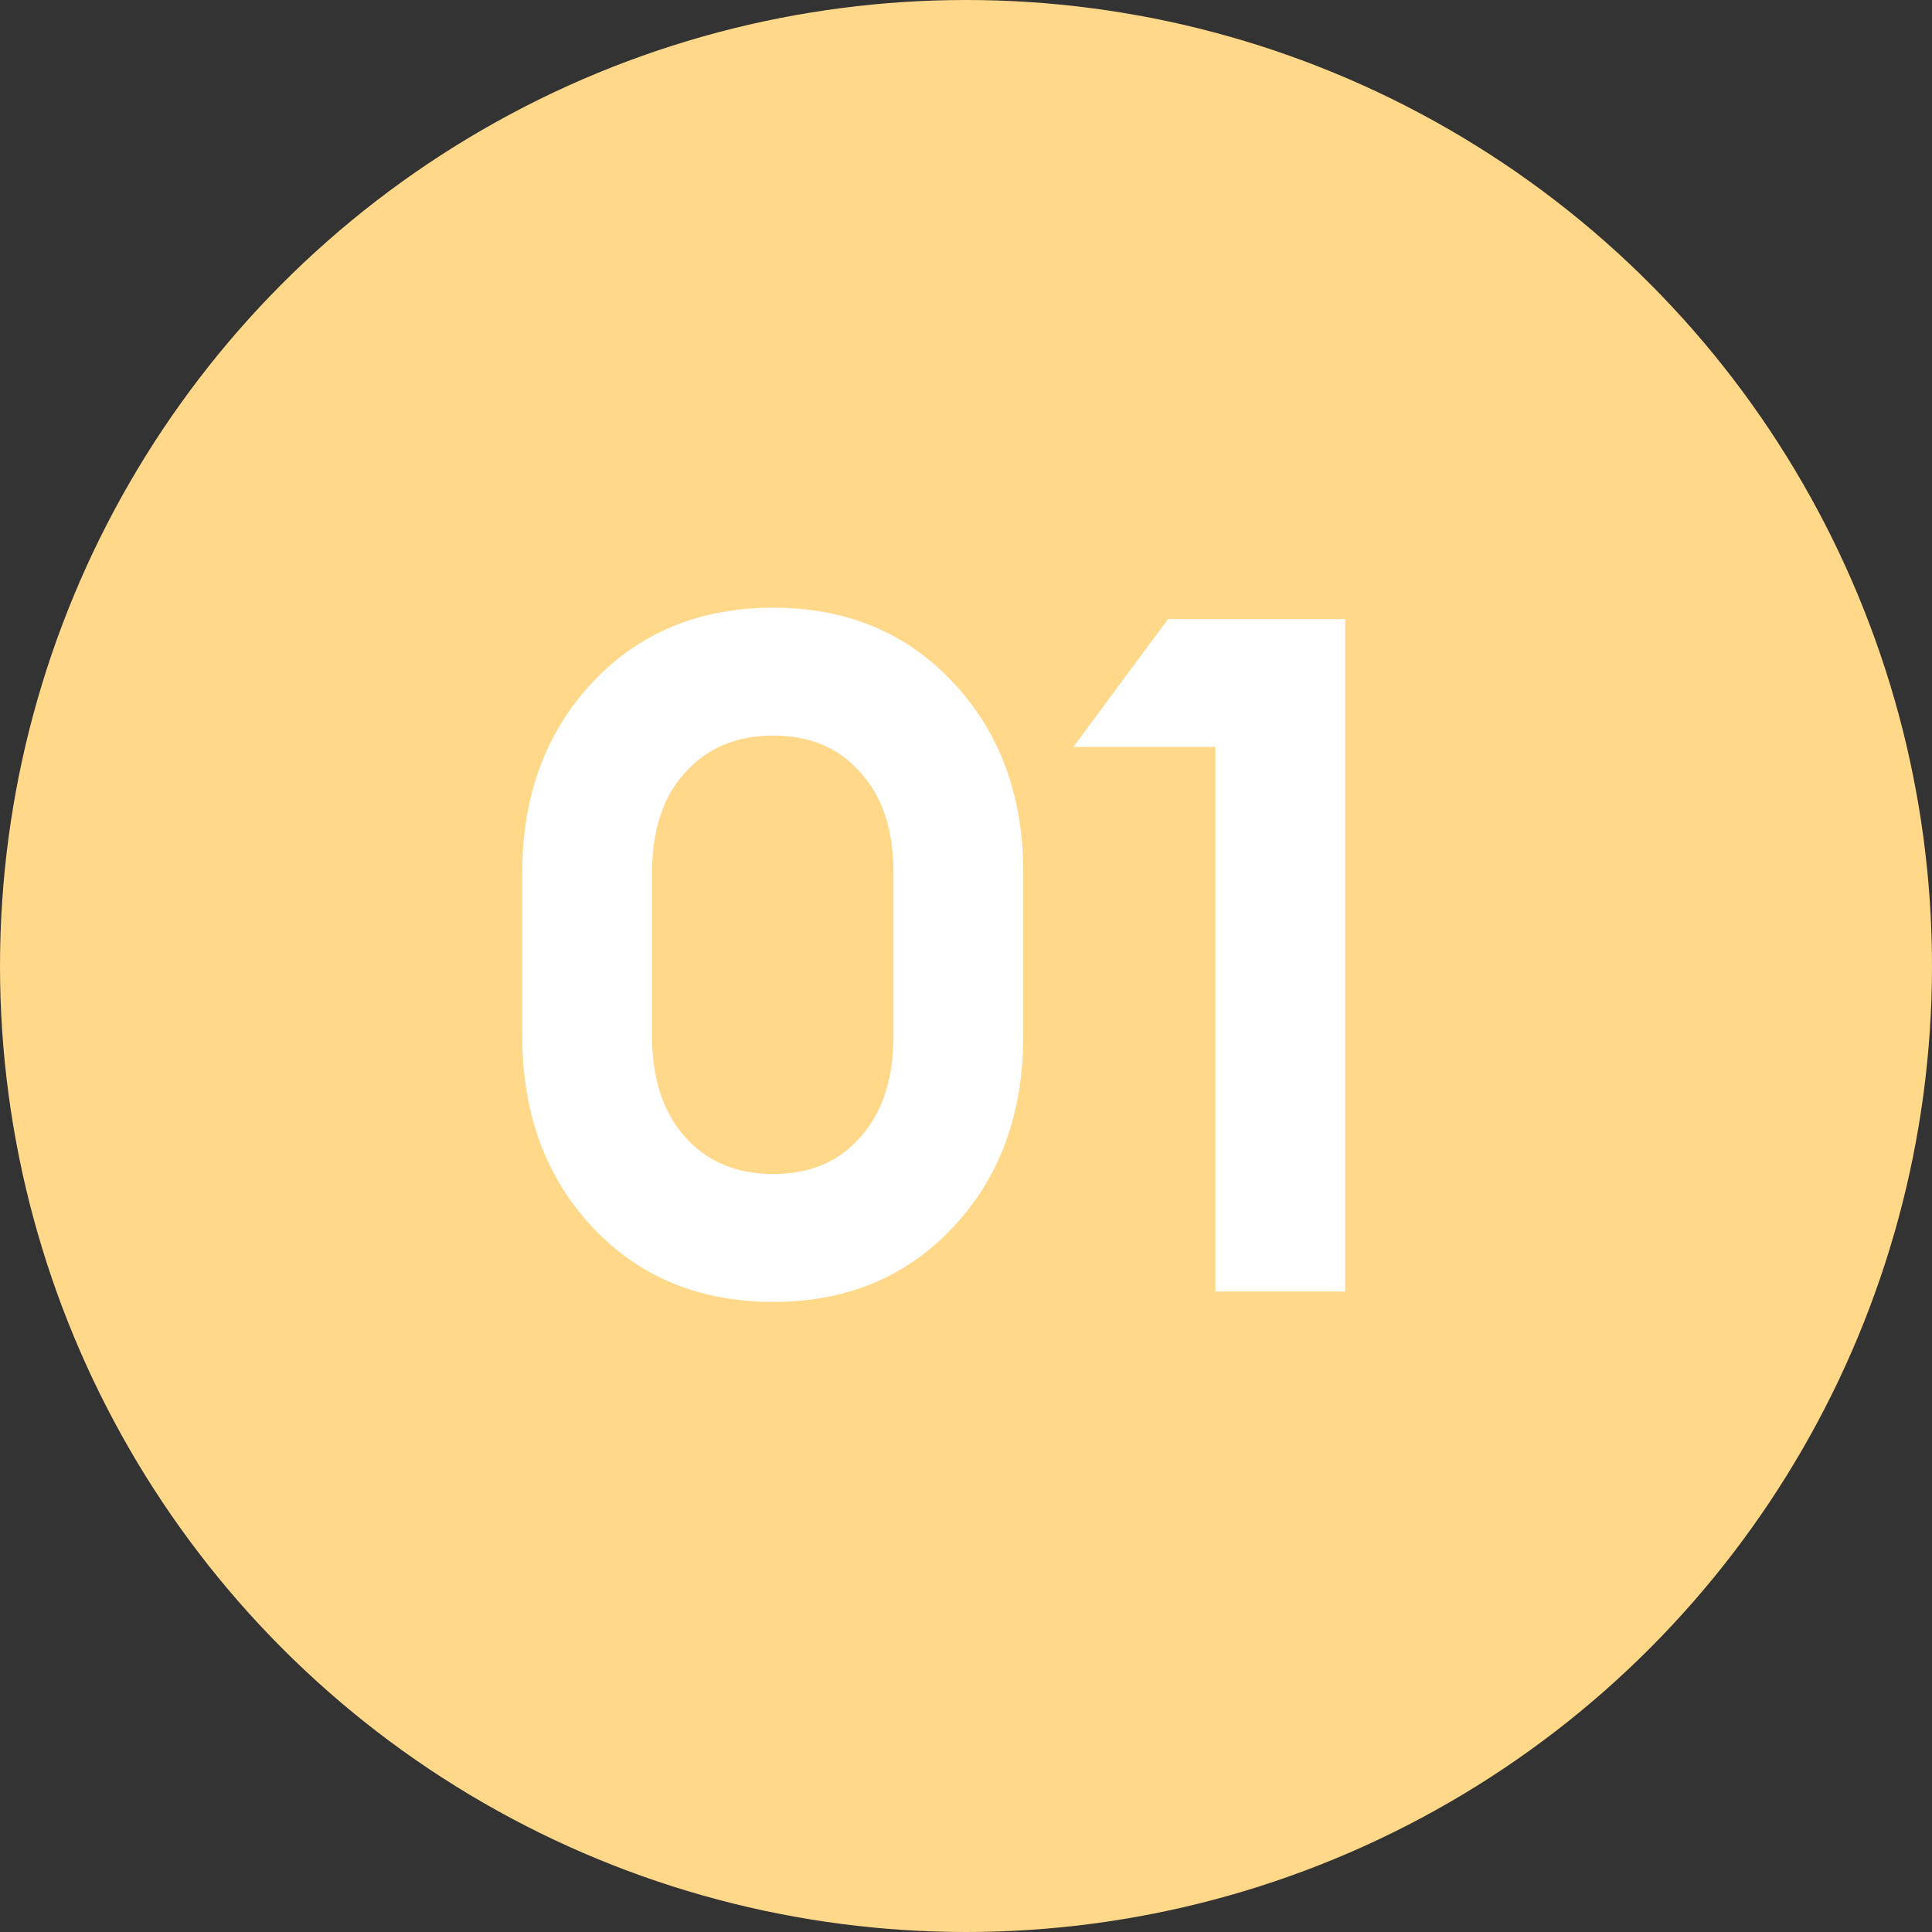 <?xml version="1.0" encoding="UTF-8"?> <svg xmlns="http://www.w3.org/2000/svg" width="102" height="102" viewBox="0 0 102 102" fill="none"><rect x="0" y="0" width="102" height="102" fill="#333333" stroke="none"/> <circle cx="51" cy="51" r="51" fill="#FFD88A"></circle> <path d="M40.824 68.734C36.924 68.734 33.741 67.417 31.274 64.784C28.808 62.151 27.574 58.784 27.574 54.684V46.084C27.574 42.017 28.808 38.667 31.274 36.034C33.741 33.401 36.924 32.084 40.824 32.084C44.691 32.084 47.858 33.401 50.324 36.034C52.791 38.667 54.024 42.017 54.024 46.084V54.684C54.024 58.784 52.791 62.151 50.324 64.784C47.858 67.417 44.691 68.734 40.824 68.734ZM36.174 60.034C37.341 61.334 38.891 61.984 40.824 61.984C42.758 61.984 44.291 61.334 45.424 60.034C46.591 58.734 47.174 56.951 47.174 54.684V46.084C47.174 43.817 46.591 42.051 45.424 40.784C44.291 39.484 42.758 38.834 40.824 38.834C38.891 38.834 37.341 39.484 36.174 40.784C35.008 42.051 34.424 43.817 34.424 46.084V54.684C34.424 56.951 35.008 58.734 36.174 60.034ZM64.167 68.184V39.434H56.667L61.667 32.684H71.017V68.184H64.167Z" fill="white"></path> </svg> 